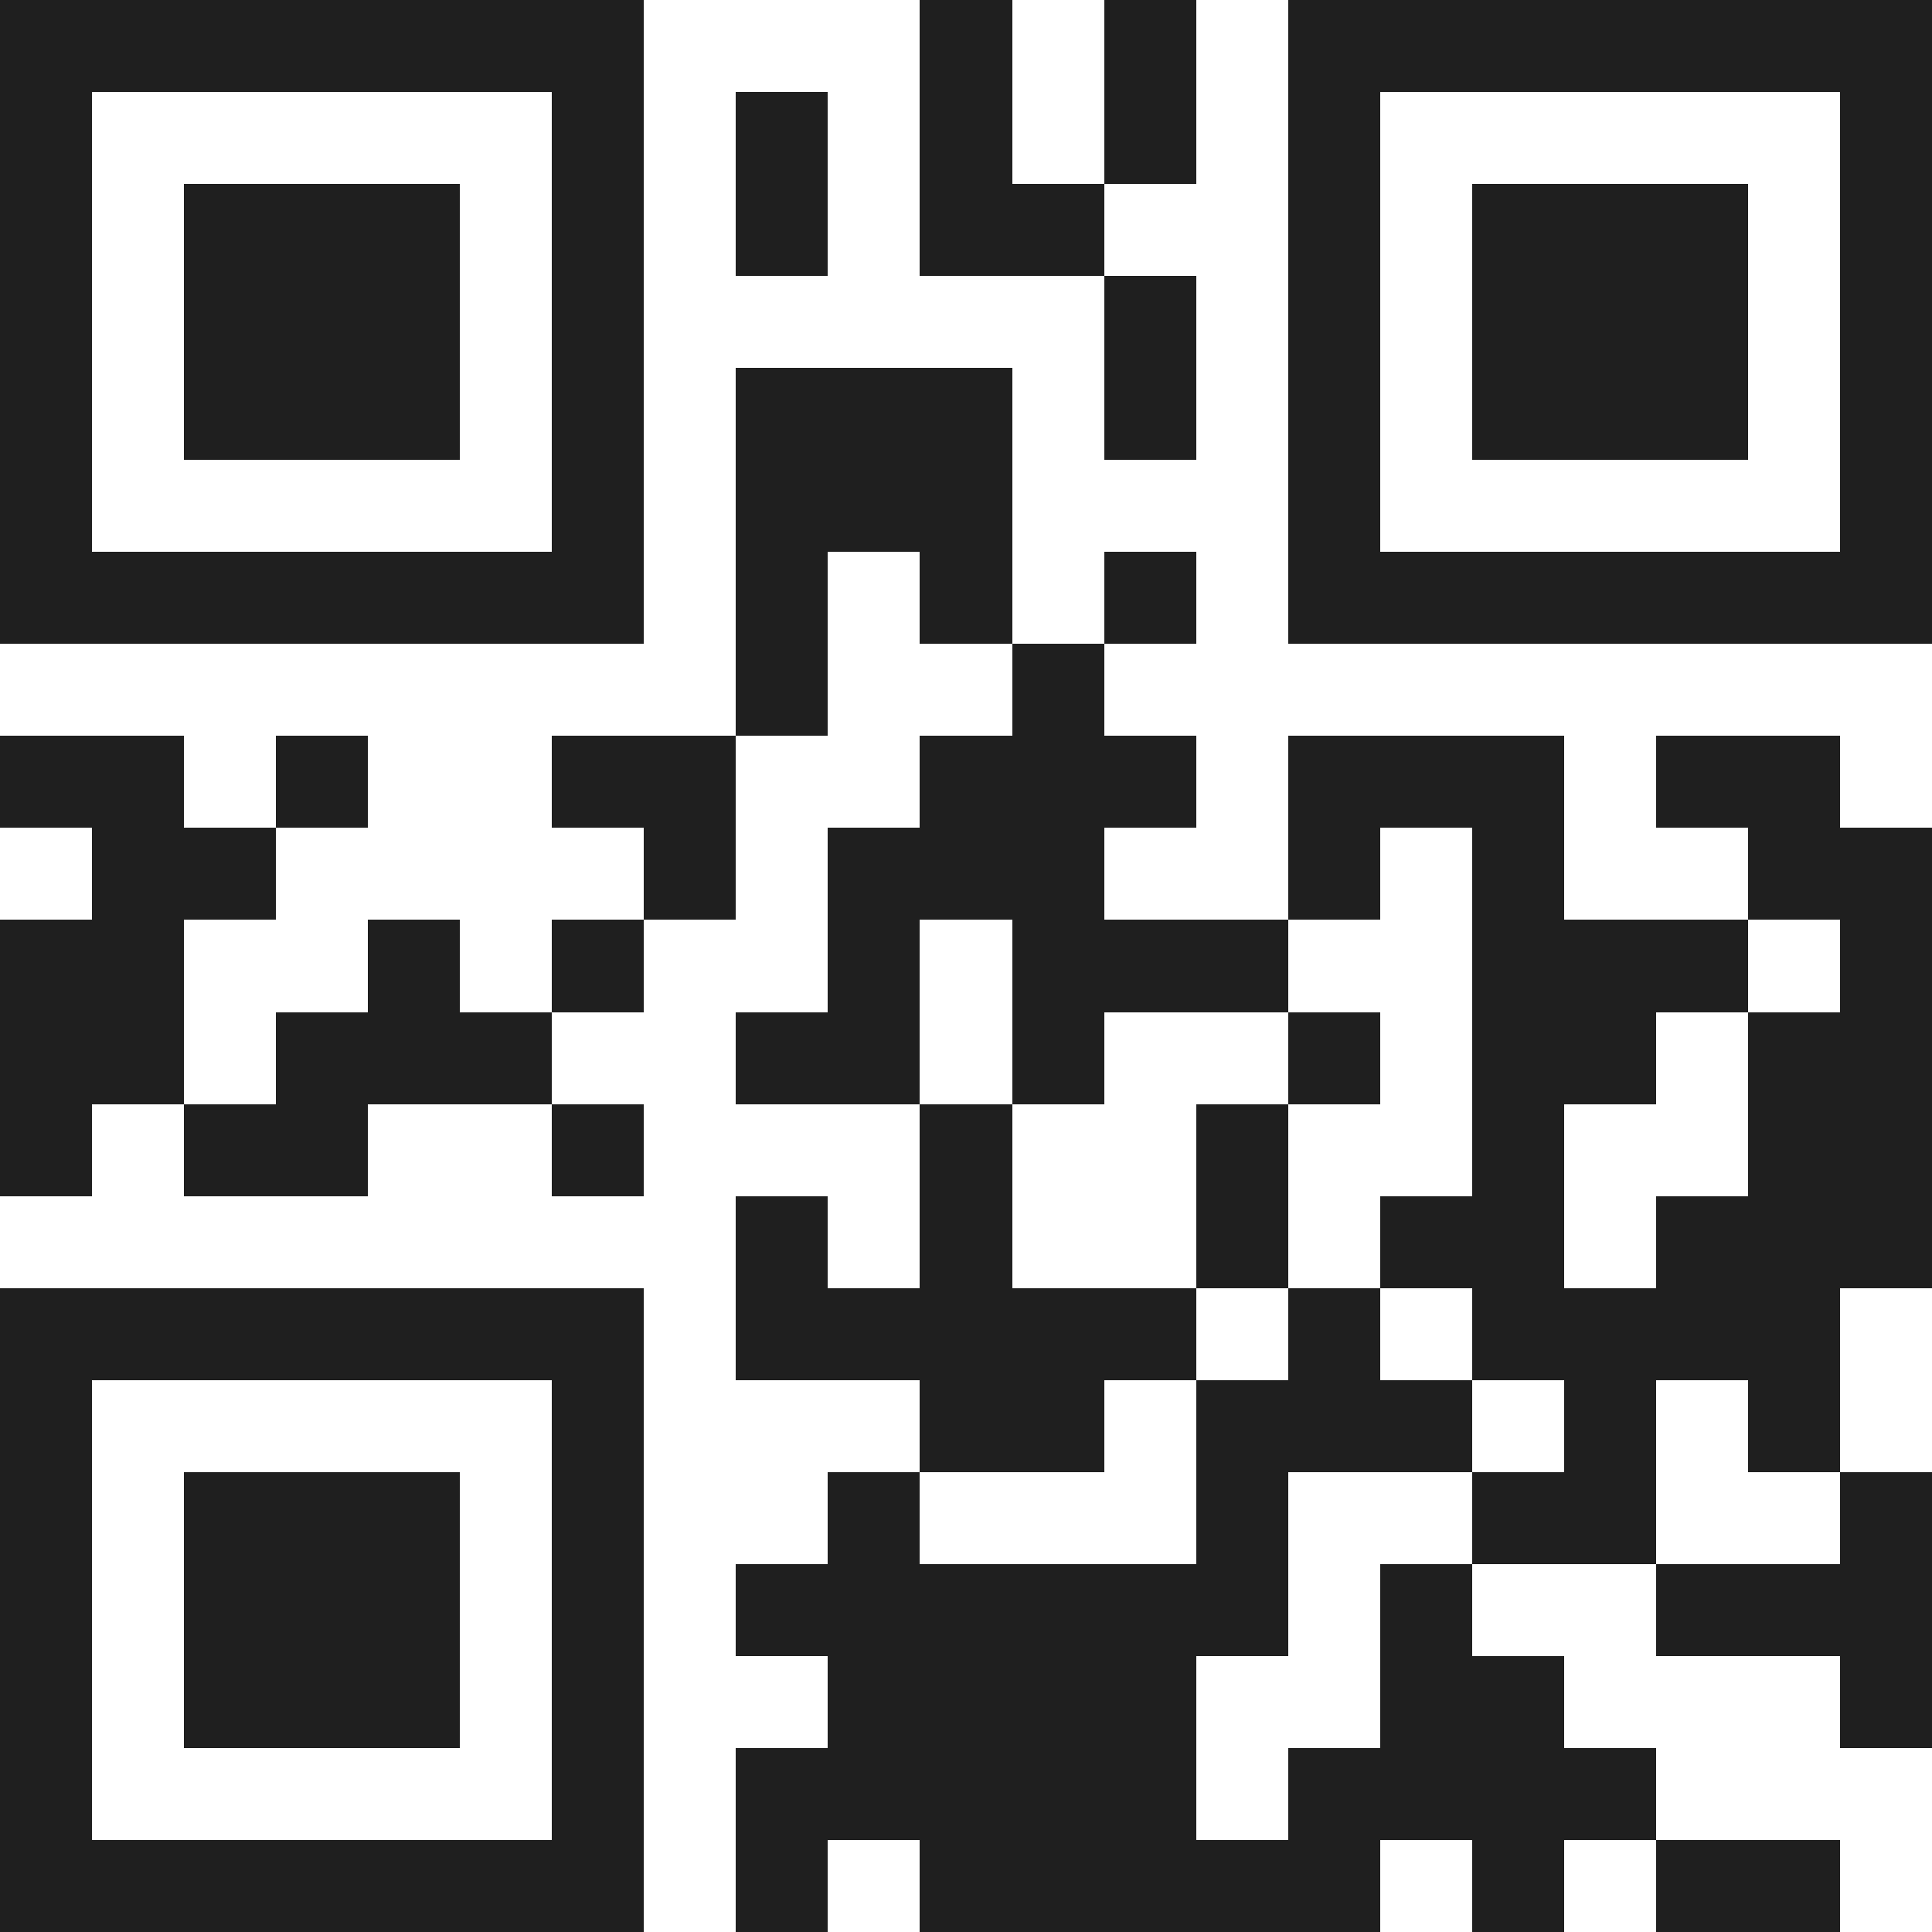 <svg xmlns="http://www.w3.org/2000/svg" viewBox="0 0 21 21" shape-rendering="crispEdges"><path fill="#ffffff" d="M0 0h21v21H0z"/><path stroke="#1f1f1f" d="M0 0.5h7m3 0h1m1 0h1m1 0h7M0 1.5h1m5 0h1m1 0h1m1 0h1m1 0h1m1 0h1m5 0h1M0 2.5h1m1 0h3m1 0h1m1 0h1m1 0h2m2 0h1m1 0h3m1 0h1M0 3.5h1m1 0h3m1 0h1m5 0h1m1 0h1m1 0h3m1 0h1M0 4.5h1m1 0h3m1 0h1m1 0h3m1 0h1m1 0h1m1 0h3m1 0h1M0 5.5h1m5 0h1m1 0h3m3 0h1m5 0h1M0 6.5h7m1 0h1m1 0h1m1 0h1m1 0h7M8 7.5h1m2 0h1M0 8.5h2m1 0h1m2 0h2m2 0h3m1 0h3m1 0h2M1 9.5h2m4 0h1m1 0h3m2 0h1m1 0h1m2 0h2M0 10.5h2m2 0h1m1 0h1m2 0h1m1 0h3m2 0h3m1 0h1M0 11.5h2m1 0h3m2 0h2m1 0h1m2 0h1m1 0h2m1 0h2M0 12.5h1m1 0h2m2 0h1m3 0h1m2 0h1m2 0h1m2 0h2M8 13.5h1m1 0h1m2 0h1m1 0h2m1 0h3M0 14.5h7m1 0h5m1 0h1m1 0h4M0 15.5h1m5 0h1m3 0h2m1 0h3m1 0h1m1 0h1M0 16.5h1m1 0h3m1 0h1m2 0h1m3 0h1m2 0h2m2 0h1M0 17.5h1m1 0h3m1 0h1m1 0h6m1 0h1m2 0h3M0 18.5h1m1 0h3m1 0h1m2 0h4m2 0h2m3 0h1M0 19.5h1m5 0h1m1 0h5m1 0h4M0 20.5h7m1 0h1m1 0h5m1 0h1m1 0h2"/></svg>
